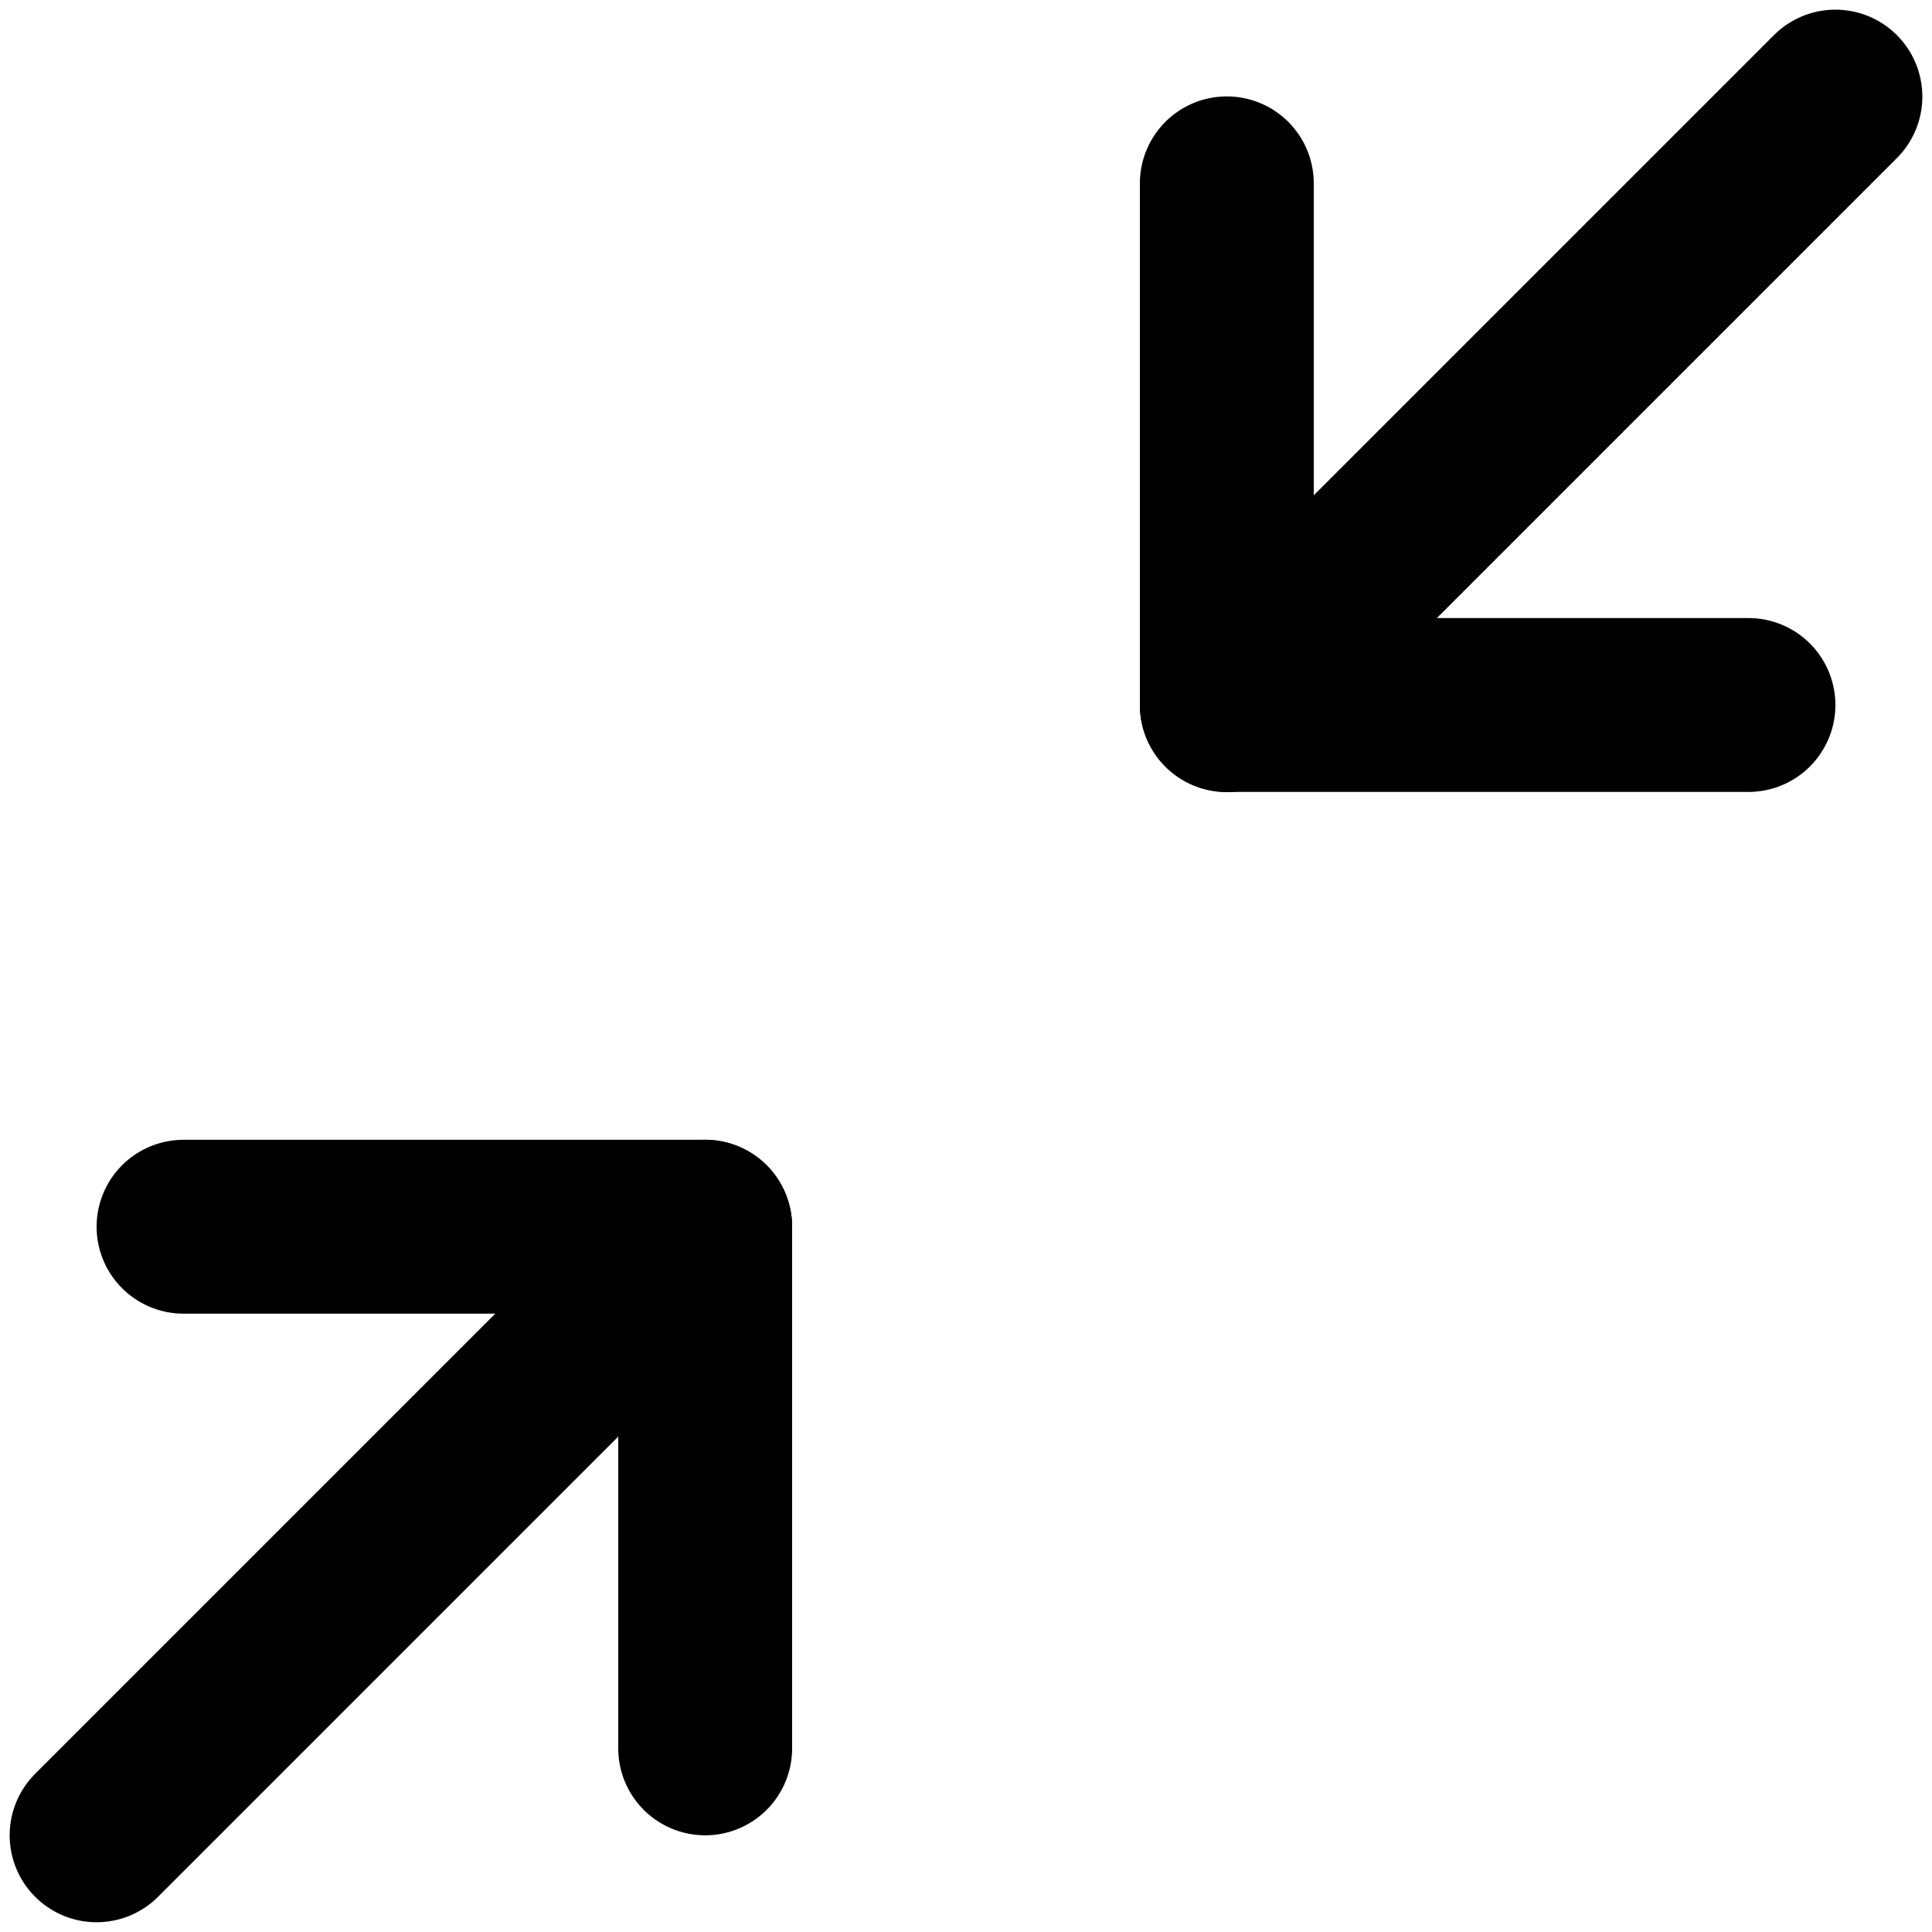 <svg width="20" height="20" viewBox="0 0 20 20" fill="none" xmlns="http://www.w3.org/2000/svg">
<path d="M12.7 1.898V7.298H18.1" stroke="black" stroke-width="1.8" stroke-linecap="round" stroke-linejoin="round"/>
<path d="M19 1L12.7 7.3" stroke="black" stroke-width="1.8" stroke-linecap="round" stroke-linejoin="round"/>
<path d="M1.9 12.699H7.3V18.099" stroke="black" stroke-width="1.8" stroke-linecap="round" stroke-linejoin="round"/>
<path d="M1 18.999L7.3 12.699" stroke="black" stroke-width="1.8" stroke-linecap="round" stroke-linejoin="round"/>
</svg>
